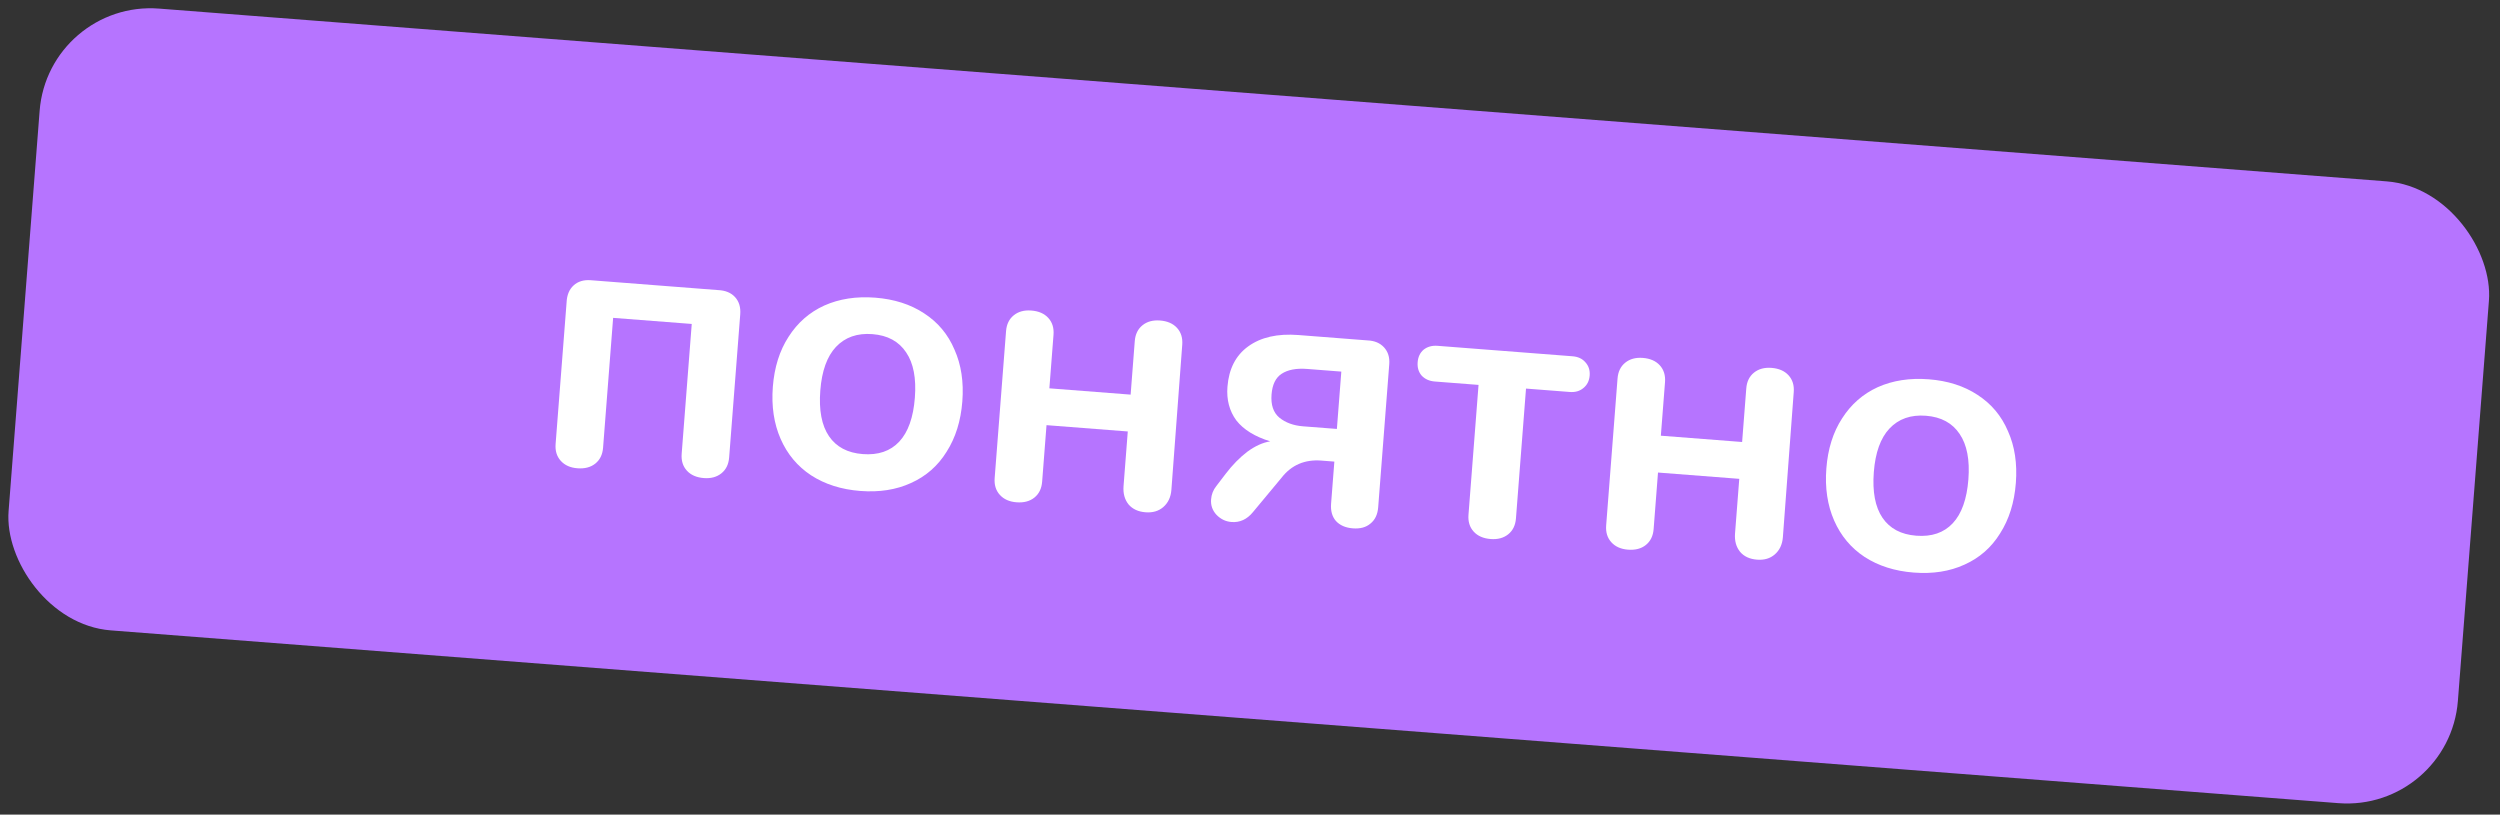 <?xml version="1.0" encoding="UTF-8"?> <svg xmlns="http://www.w3.org/2000/svg" width="178" height="58" viewBox="0 0 178 58" fill="none"><rect x="0" y="0" width="178" height="58" fill="#333333" stroke="none"/> <rect x="3.434" width="174.913" height="44.404" rx="7.915" transform="rotate(4.435 3.434 0)" fill="#B674FF"></rect> <path d="M41.112 33.341C40.607 33.302 40.213 33.127 39.929 32.814C39.645 32.502 39.522 32.103 39.559 31.616L40.341 21.532C40.363 21.008 40.53 20.604 40.843 20.319C41.155 20.035 41.563 19.913 42.068 19.952L51.125 20.654C51.649 20.676 52.053 20.843 52.337 21.155C52.621 21.468 52.744 21.876 52.705 22.381L51.915 32.574C51.877 33.06 51.694 33.436 51.365 33.7C51.036 33.965 50.62 34.078 50.115 34.039C49.592 33.998 49.189 33.822 48.905 33.51C48.621 33.198 48.498 32.798 48.535 32.312L49.252 23.065L43.655 22.632L42.939 31.878C42.901 32.365 42.718 32.74 42.389 33.005C42.06 33.27 41.635 33.382 41.112 33.341Z" fill="white"></path> <path d="M61.252 34.956C59.9 34.851 58.732 34.48 57.748 33.841C56.782 33.204 56.06 32.342 55.582 31.253C55.104 30.164 54.919 28.926 55.026 27.538C55.134 26.15 55.507 24.964 56.145 23.98C56.785 22.978 57.631 22.237 58.684 21.756C59.755 21.277 60.966 21.09 62.318 21.194C63.669 21.299 64.828 21.67 65.794 22.307C66.779 22.945 67.501 23.808 67.96 24.895C68.439 25.966 68.625 27.195 68.518 28.583C68.41 29.971 68.037 31.166 67.397 32.168C66.775 33.172 65.929 33.913 64.858 34.392C63.806 34.873 62.603 35.061 61.252 34.956ZM61.428 32.331C62.527 32.416 63.393 32.121 64.026 31.445C64.658 30.768 65.029 29.727 65.138 28.321C65.246 26.933 65.039 25.857 64.518 25.091C63.998 24.307 63.198 23.874 62.117 23.79C61.035 23.706 60.168 24.011 59.516 24.704C58.884 25.38 58.514 26.412 58.406 27.8C58.297 29.206 58.503 30.291 59.024 31.057C59.545 31.823 60.346 32.248 61.428 32.331Z" fill="white"></path> <path d="M72.373 35.763C71.868 35.724 71.474 35.548 71.19 35.236C70.906 34.924 70.783 34.525 70.82 34.038L71.631 23.575C71.669 23.088 71.852 22.713 72.181 22.448C72.509 22.183 72.926 22.071 73.431 22.11C73.953 22.15 74.357 22.326 74.641 22.639C74.925 22.951 75.048 23.35 75.01 23.837L74.715 27.649L80.501 28.097L80.796 24.285C80.834 23.798 81.017 23.423 81.346 23.158C81.675 22.893 82.091 22.781 82.596 22.82C83.119 22.86 83.522 23.037 83.806 23.349C84.09 23.661 84.213 24.06 84.176 24.547L83.403 34.877C83.362 35.4 83.167 35.811 82.818 36.11C82.487 36.393 82.07 36.514 81.565 36.475C81.043 36.435 80.64 36.249 80.357 35.919C80.076 35.571 79.956 35.136 79.996 34.613L80.298 30.72L74.512 30.271L74.2 34.3C74.162 34.787 73.979 35.162 73.65 35.427C73.321 35.692 72.896 35.804 72.373 35.763Z" fill="white"></path> <path d="M96.324 37.619C95.801 37.578 95.398 37.402 95.114 37.09C94.847 36.779 94.734 36.371 94.773 35.867L95.006 32.866L94.086 32.794C92.897 32.702 91.95 33.109 91.245 34.016L89.205 36.469C88.785 36.98 88.277 37.213 87.682 37.167C87.268 37.135 86.909 36.962 86.607 36.648C86.323 36.336 86.197 35.973 86.229 35.558C86.257 35.198 86.382 34.881 86.602 34.608L87.268 33.735C87.752 33.102 88.264 32.579 88.804 32.167C89.362 31.757 89.907 31.509 90.439 31.424C89.341 31.085 88.537 30.587 88.025 29.931C87.533 29.259 87.323 28.462 87.394 27.543C87.493 26.264 87.985 25.304 88.868 24.666C89.771 24.01 90.962 23.74 92.44 23.854L97.361 24.236C97.867 24.257 98.262 24.423 98.546 24.735C98.83 25.047 98.953 25.447 98.915 25.934L98.126 36.126C98.087 36.631 97.903 37.016 97.574 37.28C97.263 37.546 96.846 37.659 96.324 37.619ZM95.502 26.458L93.069 26.269C92.294 26.209 91.686 26.326 91.247 26.618C90.826 26.893 90.589 27.383 90.534 28.086C90.477 28.825 90.661 29.374 91.087 29.733C91.53 30.094 92.095 30.301 92.779 30.354L95.186 30.54L95.502 26.458Z" fill="white"></path> <path d="M106.136 38.379C105.613 38.338 105.21 38.162 104.926 37.85C104.642 37.538 104.518 37.138 104.556 36.652L105.272 27.405L102.163 27.164C101.767 27.134 101.451 26.991 101.217 26.738C101.001 26.485 100.908 26.169 100.937 25.791C100.966 25.413 101.107 25.115 101.36 24.899C101.63 24.684 101.964 24.592 102.36 24.623L111.958 25.366C112.355 25.397 112.661 25.539 112.877 25.791C113.111 26.045 113.214 26.361 113.184 26.74C113.155 27.118 113.005 27.415 112.735 27.63C112.482 27.846 112.158 27.939 111.761 27.908L108.652 27.667L107.936 36.914C107.898 37.4 107.715 37.776 107.386 38.041C107.057 38.305 106.641 38.418 106.136 38.379Z" fill="white"></path> <path d="M115.911 39.136C115.407 39.097 115.012 38.922 114.728 38.609C114.444 38.297 114.321 37.898 114.359 37.411L115.169 26.948C115.207 26.461 115.39 26.086 115.719 25.821C116.048 25.556 116.464 25.444 116.969 25.483C117.492 25.523 117.895 25.7 118.179 26.012C118.463 26.324 118.586 26.723 118.549 27.21L118.253 31.022L124.039 31.47L124.335 27.658C124.372 27.171 124.555 26.796 124.884 26.531C125.213 26.267 125.63 26.154 126.134 26.193C126.657 26.233 127.06 26.41 127.345 26.722C127.629 27.034 127.752 27.433 127.714 27.92L126.941 38.25C126.9 38.773 126.705 39.184 126.356 39.483C126.026 39.766 125.608 39.887 125.104 39.848C124.581 39.808 124.178 39.623 123.896 39.292C123.614 38.944 123.494 38.509 123.534 37.986L123.836 34.093L118.05 33.645L117.738 37.673C117.7 38.16 117.517 38.535 117.188 38.8C116.86 39.065 116.434 39.177 115.911 39.136Z" fill="white"></path> <path d="M136.262 40.767C134.91 40.663 133.742 40.291 132.758 39.653C131.792 39.016 131.07 38.153 130.592 37.064C130.115 35.975 129.929 34.737 130.037 33.349C130.144 31.961 130.517 30.775 131.156 29.791C131.795 28.789 132.642 28.048 133.694 27.567C134.765 27.088 135.976 26.901 137.328 27.006C138.68 27.11 139.839 27.481 140.805 28.118C141.789 28.756 142.511 29.619 142.971 30.707C143.45 31.777 143.636 33.007 143.528 34.394C143.421 35.782 143.047 36.977 142.407 37.979C141.786 38.983 140.939 39.724 139.869 40.203C138.816 40.684 137.614 40.872 136.262 40.767ZM136.438 38.142C137.538 38.228 138.404 37.932 139.036 37.256C139.669 36.58 140.04 35.538 140.149 34.133C140.256 32.745 140.049 31.668 139.528 30.902C139.009 30.119 138.208 29.685 137.127 29.601C136.046 29.517 135.179 29.822 134.527 30.515C133.894 31.191 133.524 32.223 133.416 33.611C133.308 35.017 133.514 36.103 134.034 36.868C134.555 37.634 135.357 38.059 136.438 38.142Z" fill="white"></path> </svg> 